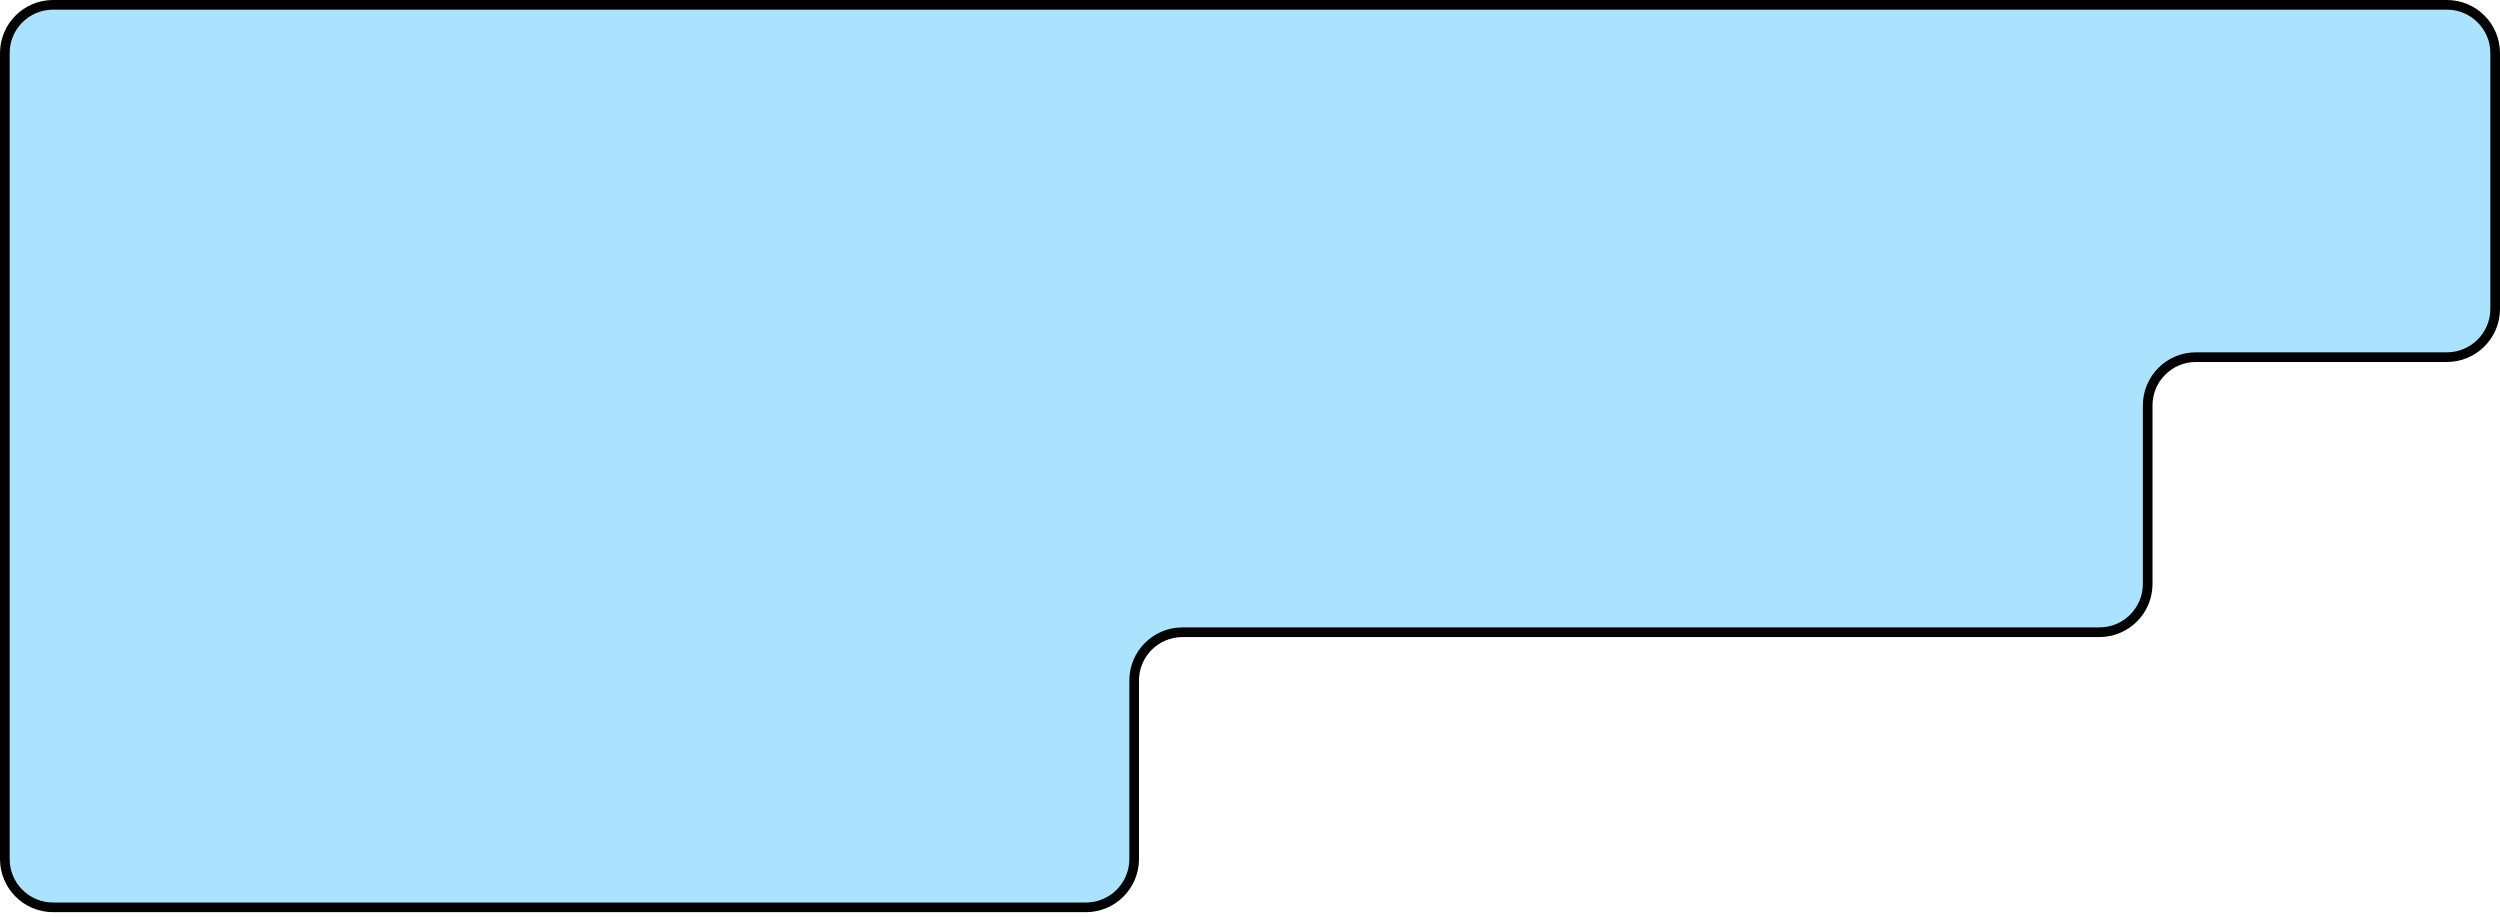 <?xml version="1.0" encoding="UTF-8"?> <svg xmlns="http://www.w3.org/2000/svg" width="259" height="95" viewBox="0 0 259 95" fill="none"><path d="M0.5 5.5V89C0.5 91.761 2.739 94 5.5 94H112.5C115.261 94 117.5 91.761 117.5 89V70.5C117.5 67.739 119.739 65.5 122.5 65.5H217.5C220.261 65.5 222.5 63.261 222.5 60.5V42C222.5 39.239 224.739 37 227.5 37H253.5C256.261 37 258.5 34.761 258.5 32V5.5C258.5 2.739 256.261 0.5 253.5 0.5H5.5C2.739 0.5 0.5 2.739 0.5 5.5Z" fill="#ABE3FF" stroke="black"></path></svg> 